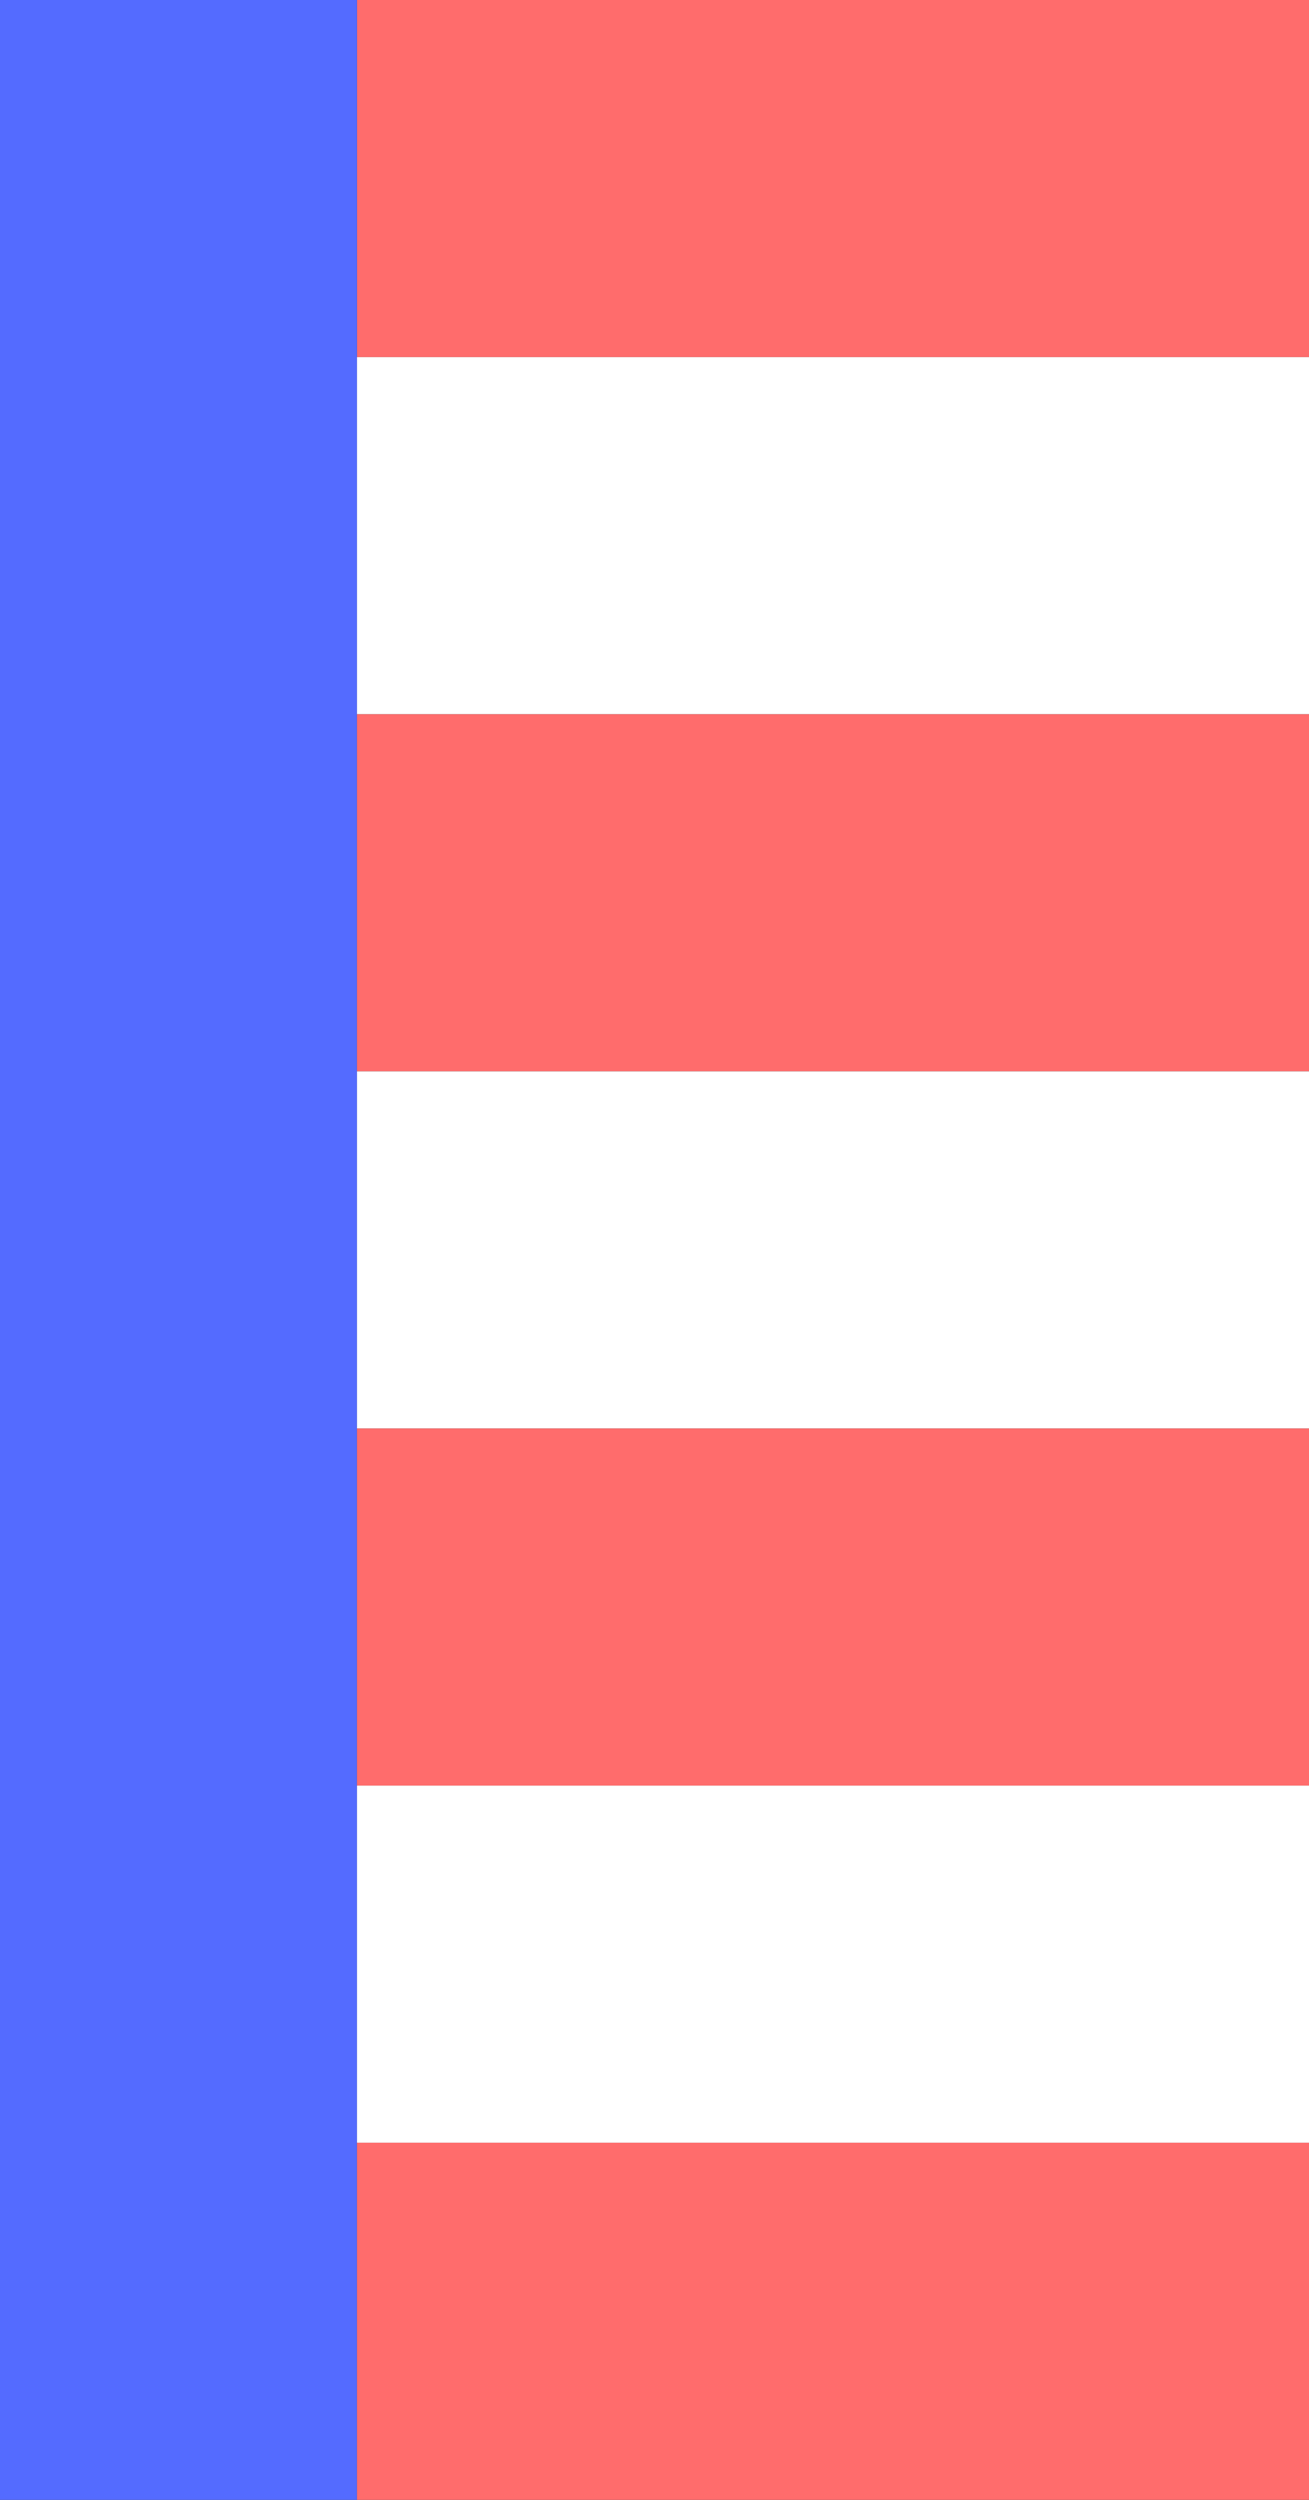 <?xml version="1.0" encoding="UTF-8"?> <svg xmlns="http://www.w3.org/2000/svg" width="55" height="105" viewBox="0 0 55 105" fill="none"><rect x="0" y="0" width="55" height="105" fill="#333333" stroke="none"/><rect x="15" width="40" height="15" fill="#FF6C6C"></rect><rect width="15" height="105" fill="#546BFF"></rect><rect x="15" y="15" width="40" height="15" fill="white"></rect><rect x="15" y="30" width="40" height="15" fill="#FF6C6C"></rect><rect x="15" y="45" width="40" height="15" fill="white"></rect><rect x="15" y="60" width="40" height="15" fill="#FF6C6C"></rect><rect x="15" y="75" width="40" height="15" fill="white"></rect><rect x="15" y="90" width="40" height="15" fill="#FF6C6C"></rect></svg> 